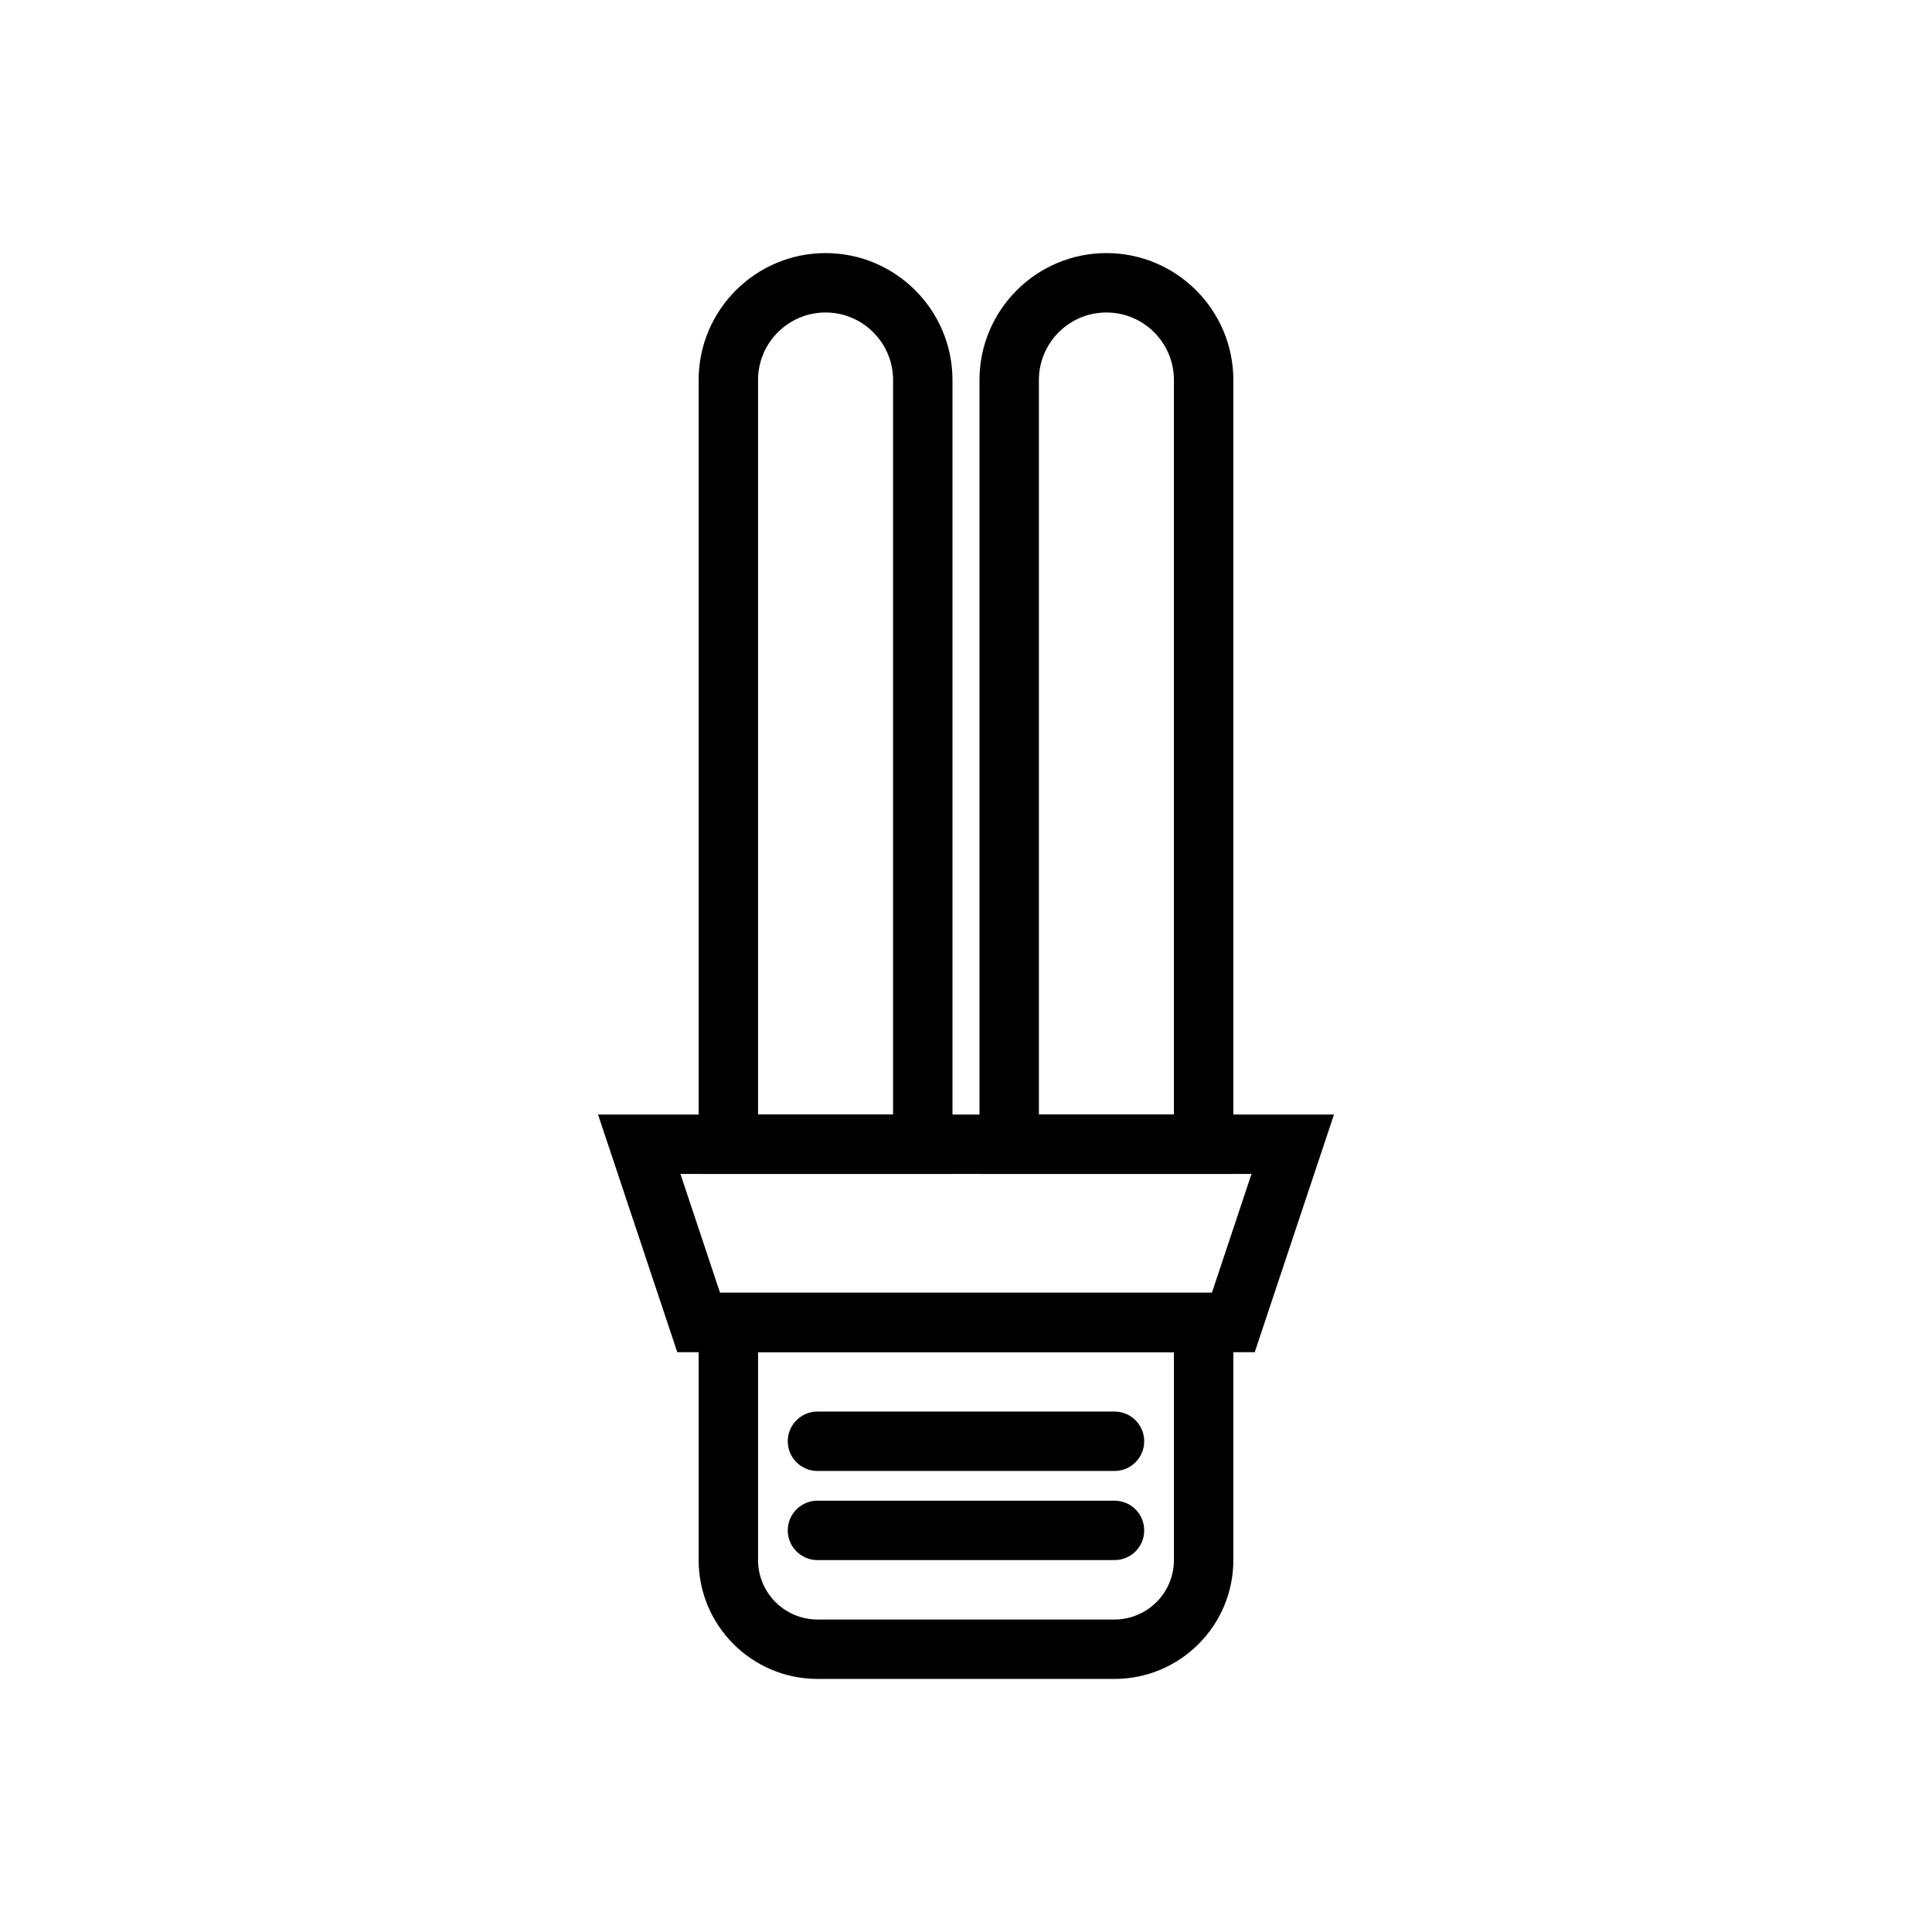 <?xml version="1.0" encoding="UTF-8"?>
<!-- Uploaded to: SVG Repo, www.svgrepo.com, Generator: SVG Repo Mixer Tools -->
<svg fill="#000000" width="800px" height="800px" version="1.1" viewBox="144 144 512 512" xmlns="http://www.w3.org/2000/svg">
 <g>
  <path d="m396.42 455.1h-67.273v-210.39c0-18.547 15.094-33.637 33.637-33.637 18.547 0 33.633 15.09 33.633 33.637zm-51.527-15.742h35.781v-194.65c0-9.867-8.027-17.895-17.891-17.895-9.863 0-17.891 8.027-17.891 17.895z"/>
  <path d="m470.85 455.1h-67.273v-210.39c0-18.547 15.09-33.637 33.641-33.637 18.543 0 33.633 15.09 33.633 33.637zm-51.531-15.742h35.785v-194.65c0-9.867-8.023-17.895-17.887-17.895-9.871 0-17.898 8.027-17.898 17.895z"/>
  <path d="m476.52 502.34h-153.04l-20.992-62.977h195.03zm-141.7-15.746h130.35l10.492-31.488h-151.34z"/>
  <path d="m439.36 588.93h-78.723c-17.363 0-31.488-14.125-31.488-31.488v-70.848h141.7v70.848c0.004 17.363-14.117 31.488-31.484 31.488zm-94.465-86.59v55.105c0 8.684 7.062 15.742 15.742 15.742h78.719c8.68 0 15.742-7.062 15.742-15.742v-55.105z"/>
  <path d="m439.36 557.44h-78.723c-4.348 0-7.871-3.523-7.871-7.871s3.523-7.871 7.871-7.871h78.719c4.352 0 7.871 3.523 7.871 7.871 0.004 4.348-3.516 7.871-7.867 7.871z"/>
  <path d="m439.36 533.82h-78.723c-4.348 0-7.871-3.523-7.871-7.871s3.523-7.871 7.871-7.871h78.719c4.352 0 7.871 3.523 7.871 7.871 0.004 4.344-3.516 7.871-7.867 7.871z"/>
 </g>
</svg>